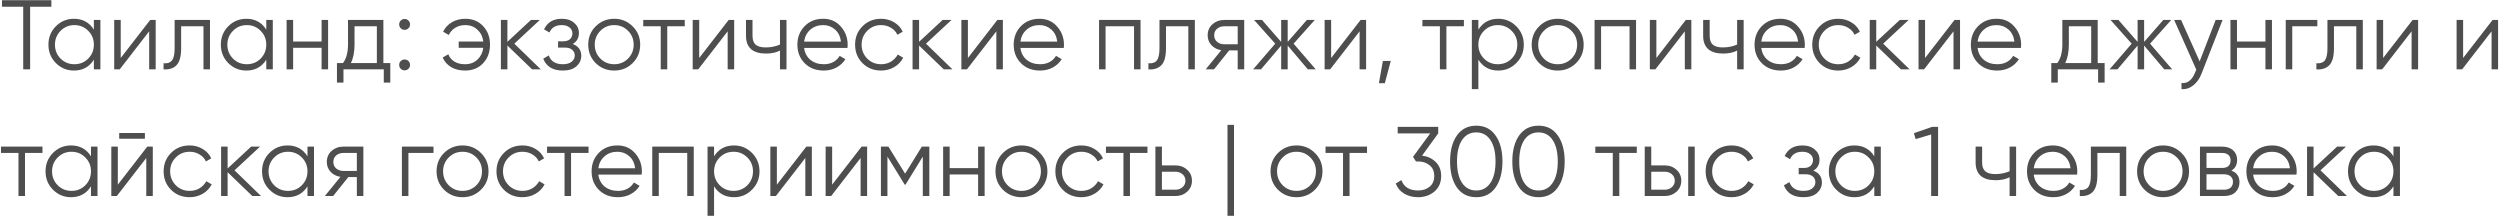 <?xml version="1.0" encoding="UTF-8"?> <svg xmlns="http://www.w3.org/2000/svg" width="829" height="72" viewBox="0 0 829 72" fill="none"><path d="M17.035 0.068V2.23H9.992V23H7.699V2.23H0.655V0.068H17.035ZM31.128 6.62H33.291V23H31.128V19.79C29.622 22.192 27.416 23.393 24.511 23.393C22.174 23.393 20.176 22.563 18.516 20.903C16.878 19.244 16.059 17.212 16.059 14.81C16.059 12.408 16.878 10.377 18.516 8.717C20.176 7.057 22.174 6.227 24.511 6.227C27.416 6.227 29.622 7.428 31.128 9.83V6.62ZM20.088 19.429C21.333 20.674 22.862 21.297 24.675 21.297C26.488 21.297 28.016 20.674 29.261 19.429C30.506 18.162 31.128 16.623 31.128 14.81C31.128 12.997 30.506 11.469 29.261 10.224C28.016 8.957 26.488 8.323 24.675 8.323C22.862 8.323 21.333 8.957 20.088 10.224C18.843 11.469 18.221 12.997 18.221 14.81C18.221 16.623 18.843 18.162 20.088 19.429ZM49.793 6.62H51.628V23H49.466V10.387L39.703 23H37.869V6.62H40.031V19.233L49.793 6.62ZM69.632 6.62V23H67.47V8.717H60.066V16.022C60.066 18.752 59.542 20.63 58.493 21.657C57.467 22.683 56.047 23.131 54.235 23V20.969C55.479 21.1 56.397 20.805 56.986 20.084C57.598 19.364 57.904 18.009 57.904 16.022V6.62H69.632ZM88.299 6.62H90.461V23H88.299V19.79C86.792 22.192 84.586 23.393 81.681 23.393C79.344 23.393 77.346 22.563 75.686 20.903C74.048 19.244 73.229 17.212 73.229 14.81C73.229 12.408 74.048 10.377 75.686 8.717C77.346 7.057 79.344 6.227 81.681 6.227C84.586 6.227 86.792 7.428 88.299 9.83V6.62ZM77.258 19.429C78.503 20.674 80.032 21.297 81.845 21.297C83.658 21.297 85.186 20.674 86.431 19.429C87.676 18.162 88.299 16.623 88.299 14.81C88.299 12.997 87.676 11.469 86.431 10.224C85.186 8.957 83.658 8.323 81.845 8.323C80.032 8.323 78.503 8.957 77.258 10.224C76.014 11.469 75.391 12.997 75.391 14.81C75.391 16.623 76.014 18.162 77.258 19.429ZM106.636 6.62H108.798V23H106.636V15.858H97.201V23H95.039V6.62H97.201V13.762H106.636V6.62ZM127.13 20.903H129.423V27.39H127.261V23H113.894V27.39H111.732V20.903H113.731C114.845 19.44 115.401 17.376 115.401 14.712V6.62H127.13V20.903ZM116.351 20.903H124.967V8.717H117.564V14.712C117.564 17.223 117.16 19.287 116.351 20.903ZM135.445 9.372C135.096 9.721 134.67 9.896 134.168 9.896C133.666 9.896 133.24 9.721 132.89 9.372C132.541 9.022 132.366 8.596 132.366 8.094C132.366 7.592 132.541 7.166 132.89 6.817C133.24 6.467 133.666 6.292 134.168 6.292C134.67 6.292 135.096 6.467 135.445 6.817C135.795 7.166 135.97 7.592 135.97 8.094C135.97 8.596 135.795 9.022 135.445 9.372ZM135.445 22.803C135.096 23.153 134.67 23.328 134.168 23.328C133.666 23.328 133.24 23.153 132.89 22.803C132.541 22.454 132.366 22.028 132.366 21.526C132.366 21.023 132.541 20.598 132.89 20.248C133.24 19.899 133.666 19.724 134.168 19.724C134.67 19.724 135.096 19.899 135.445 20.248C135.795 20.598 135.97 21.023 135.97 21.526C135.97 22.028 135.795 22.454 135.445 22.803ZM154.265 6.227C156.733 6.227 158.72 7.046 160.227 8.684C161.734 10.3 162.488 12.342 162.488 14.81C162.488 17.278 161.723 19.331 160.195 20.969C158.688 22.585 156.689 23.393 154.2 23.393C152.431 23.393 150.891 23.011 149.58 22.247C148.292 21.46 147.364 20.401 146.796 19.069L148.663 17.988C149.034 18.992 149.701 19.8 150.662 20.412C151.622 21.002 152.802 21.297 154.2 21.297C155.838 21.297 157.203 20.794 158.295 19.79C159.387 18.763 160.042 17.453 160.26 15.858H152.103V13.762H160.26C160.064 12.167 159.419 10.868 158.327 9.863C157.257 8.837 155.903 8.323 154.265 8.323C153.02 8.323 151.917 8.618 150.956 9.208C149.995 9.798 149.286 10.595 148.827 11.6L146.927 10.518C147.582 9.186 148.554 8.138 149.843 7.373C151.153 6.609 152.627 6.227 154.265 6.227ZM179.329 23H176.446L168.256 15.105V23H166.094V6.62H168.256V13.86L176.053 6.62H179.001L170.549 14.482L179.329 23ZM189.902 14.581C191.802 15.301 192.752 16.612 192.752 18.512C192.752 19.866 192.217 21.023 191.147 21.984C190.099 22.924 188.592 23.393 186.626 23.393C183.328 23.393 181.166 22.083 180.139 19.462L181.974 18.381C182.651 20.325 184.202 21.297 186.626 21.297C187.893 21.297 188.865 21.023 189.542 20.477C190.24 19.931 190.59 19.233 190.59 18.381C190.59 17.616 190.306 16.994 189.738 16.514C189.17 16.033 188.406 15.793 187.445 15.793H185.053V13.696H186.79C187.729 13.696 188.461 13.467 188.985 13.008C189.531 12.528 189.804 11.873 189.804 11.043C189.804 10.256 189.487 9.612 188.854 9.11C188.22 8.586 187.369 8.323 186.298 8.323C184.245 8.323 182.88 9.142 182.203 10.78L180.402 9.732C181.494 7.395 183.459 6.227 186.298 6.227C188.024 6.227 189.4 6.685 190.426 7.603C191.453 8.498 191.966 9.601 191.966 10.912C191.966 12.593 191.278 13.816 189.902 14.581ZM209.765 20.936C208.105 22.574 206.074 23.393 203.671 23.393C201.269 23.393 199.227 22.574 197.545 20.936C195.885 19.276 195.056 17.234 195.056 14.81C195.056 12.386 195.885 10.355 197.545 8.717C199.227 7.057 201.269 6.227 203.671 6.227C206.074 6.227 208.105 7.057 209.765 8.717C211.446 10.355 212.287 12.386 212.287 14.81C212.287 17.234 211.446 19.276 209.765 20.936ZM199.085 19.429C200.33 20.674 201.859 21.297 203.671 21.297C205.484 21.297 207.013 20.674 208.258 19.429C209.503 18.162 210.125 16.623 210.125 14.81C210.125 12.997 209.503 11.469 208.258 10.224C207.013 8.957 205.484 8.323 203.671 8.323C201.859 8.323 200.33 8.957 199.085 10.224C197.84 11.469 197.218 12.997 197.218 14.81C197.218 16.623 197.84 18.162 199.085 19.429ZM227.059 6.62V8.717H221.261V23H219.099V8.717H213.3V6.62H227.059ZM241.619 6.62H243.453V23H241.291V10.387L231.529 23H229.694V6.62H231.856V19.233L241.619 6.62ZM258.64 6.62H260.802V23H258.64V16.776C257.373 17.431 255.812 17.758 253.955 17.758C251.815 17.758 250.177 17.267 249.041 16.284C247.927 15.28 247.371 13.805 247.371 11.862V6.62H249.533V11.862C249.533 13.238 249.893 14.231 250.614 14.843C251.335 15.432 252.427 15.727 253.89 15.727C255.593 15.727 257.177 15.411 258.64 14.777V6.62ZM272.965 6.227C275.389 6.227 277.344 7.09 278.829 8.815C280.336 10.518 281.09 12.539 281.09 14.876C281.09 15.116 281.068 15.454 281.024 15.891H266.642C266.861 17.551 267.56 18.872 268.739 19.855C269.94 20.816 271.414 21.297 273.162 21.297C274.407 21.297 275.477 21.045 276.372 20.543C277.289 20.019 277.977 19.342 278.436 18.512L280.336 19.626C279.615 20.783 278.633 21.701 277.388 22.378C276.143 23.055 274.723 23.393 273.129 23.393C270.552 23.393 268.455 22.585 266.839 20.969C265.223 19.353 264.415 17.3 264.415 14.81C264.415 12.364 265.212 10.322 266.806 8.684C268.401 7.046 270.453 6.227 272.965 6.227ZM272.965 8.323C271.262 8.323 269.831 8.837 268.674 9.863C267.538 10.868 266.861 12.178 266.642 13.794H278.862C278.644 12.069 277.977 10.726 276.864 9.765C275.75 8.804 274.45 8.323 272.965 8.323ZM292.162 23.393C289.694 23.393 287.641 22.574 286.003 20.936C284.365 19.276 283.546 17.234 283.546 14.81C283.546 12.386 284.365 10.355 286.003 8.717C287.641 7.057 289.694 6.227 292.162 6.227C293.778 6.227 295.231 6.62 296.519 7.406C297.808 8.171 298.747 9.208 299.336 10.518L297.567 11.534C297.131 10.551 296.421 9.776 295.438 9.208C294.477 8.618 293.385 8.323 292.162 8.323C290.349 8.323 288.82 8.957 287.576 10.224C286.331 11.469 285.708 12.997 285.708 14.81C285.708 16.623 286.331 18.162 287.576 19.429C288.82 20.674 290.349 21.297 292.162 21.297C293.385 21.297 294.477 21.013 295.438 20.445C296.399 19.855 297.152 19.069 297.698 18.086L299.5 19.134C298.823 20.445 297.829 21.482 296.519 22.247C295.209 23.011 293.756 23.393 292.162 23.393ZM315.84 23H312.957L304.767 15.105V23H302.605V6.62H304.767V13.86L312.564 6.62H315.512L307.06 14.482L315.84 23ZM330.717 6.62H332.552V23H330.39V10.387L320.627 23H318.793V6.62H320.955V19.233L330.717 6.62ZM344.692 6.227C347.116 6.227 349.071 7.09 350.556 8.815C352.063 10.518 352.816 12.539 352.816 14.876C352.816 15.116 352.794 15.454 352.751 15.891H338.369C338.587 17.551 339.286 18.872 340.466 19.855C341.667 20.816 343.141 21.297 344.888 21.297C346.133 21.297 347.203 21.045 348.099 20.543C349.016 20.019 349.704 19.342 350.163 18.512L352.063 19.626C351.342 20.783 350.359 21.701 349.114 22.378C347.869 23.055 346.45 23.393 344.856 23.393C342.278 23.393 340.182 22.585 338.566 20.969C336.949 19.353 336.141 17.3 336.141 14.81C336.141 12.364 336.939 10.322 338.533 8.684C340.127 7.046 342.18 6.227 344.692 6.227ZM344.692 8.323C342.988 8.323 341.558 8.837 340.4 9.863C339.264 10.868 338.587 12.178 338.369 13.794H350.589C350.37 12.069 349.704 10.726 348.59 9.765C347.476 8.804 346.177 8.323 344.692 8.323ZM378.205 6.62V23H376.043V8.717H366.608V23H364.446V6.62H378.205ZM396.209 6.62V23H394.047V8.717H386.643V16.022C386.643 18.752 386.119 20.63 385.07 21.657C384.044 22.683 382.624 23.131 380.812 23V20.969C382.056 21.1 382.974 20.805 383.563 20.084C384.175 19.364 384.481 18.009 384.481 16.022V6.62H396.209ZM412.582 6.62V23H410.42V16.71H407.603L402.558 23H399.806L404.982 16.645C403.672 16.448 402.591 15.902 401.739 15.007C400.887 14.111 400.461 13.008 400.461 11.698C400.461 10.213 400.985 9.001 402.034 8.061C403.104 7.1 404.403 6.62 405.932 6.62H412.582ZM405.932 14.679H410.42V8.717H405.932C405.015 8.717 404.229 8.99 403.573 9.536C402.94 10.082 402.623 10.802 402.623 11.698C402.623 12.593 402.94 13.314 403.573 13.86C404.229 14.406 405.015 14.679 405.932 14.679ZM436.301 23H433.68L426.997 15.105V23H424.835V15.105L418.152 23H415.531L422.869 14.482L415.858 6.62H418.479L424.835 13.893V6.62H426.997V13.893L433.352 6.62H435.973L428.962 14.482L436.301 23ZM451.168 6.62H453.003V23H450.841V10.387L441.078 23H439.243V6.62H441.406V19.233L451.168 6.62ZM461.179 20.215L459.213 27.586H457.247L458.558 20.215H461.179ZM485.429 6.62V8.717H479.63V23H477.468V8.717H471.67V6.62H485.429ZM496.843 6.227C499.18 6.227 501.168 7.057 502.806 8.717C504.465 10.377 505.295 12.408 505.295 14.81C505.295 17.212 504.465 19.244 502.806 20.903C501.168 22.563 499.18 23.393 496.843 23.393C493.939 23.393 491.733 22.192 490.226 19.79V29.552H488.064V6.62H490.226V9.83C491.733 7.428 493.939 6.227 496.843 6.227ZM492.093 19.429C493.338 20.674 494.867 21.297 496.68 21.297C498.492 21.297 500.021 20.674 501.266 19.429C502.511 18.162 503.133 16.623 503.133 14.81C503.133 12.997 502.511 11.469 501.266 10.224C500.021 8.957 498.492 8.323 496.68 8.323C494.867 8.323 493.338 8.957 492.093 10.224C490.848 11.469 490.226 12.997 490.226 14.81C490.226 16.623 490.848 18.162 492.093 19.429ZM522.617 20.936C520.957 22.574 518.926 23.393 516.524 23.393C514.121 23.393 512.079 22.574 510.398 20.936C508.738 19.276 507.908 17.234 507.908 14.81C507.908 12.386 508.738 10.355 510.398 8.717C512.079 7.057 514.121 6.227 516.524 6.227C518.926 6.227 520.957 7.057 522.617 8.717C524.299 10.355 525.14 12.386 525.14 14.81C525.14 17.234 524.299 19.276 522.617 20.936ZM511.937 19.429C513.182 20.674 514.711 21.297 516.524 21.297C518.336 21.297 519.865 20.674 521.11 19.429C522.355 18.162 522.977 16.623 522.977 14.81C522.977 12.997 522.355 11.469 521.11 10.224C519.865 8.957 518.336 8.323 516.524 8.323C514.711 8.323 513.182 8.957 511.937 10.224C510.692 11.469 510.07 12.997 510.07 14.81C510.07 16.623 510.692 18.162 511.937 19.429ZM542.517 6.62V23H540.355V8.717H530.92V23H528.758V6.62H542.517ZM559.014 6.62H560.849V23H558.686V10.387L548.924 23H547.089V6.62H549.252V19.233L559.014 6.62ZM576.035 6.62H578.197V23H576.035V16.776C574.768 17.431 573.207 17.758 571.35 17.758C569.21 17.758 567.572 17.267 566.436 16.284C565.323 15.28 564.766 13.805 564.766 11.862V6.62H566.928V11.862C566.928 13.238 567.288 14.231 568.009 14.843C568.73 15.432 569.822 15.727 571.285 15.727C572.988 15.727 574.572 15.411 576.035 14.777V6.62ZM590.36 6.227C592.785 6.227 594.739 7.09 596.224 8.815C597.731 10.518 598.485 12.539 598.485 14.876C598.485 15.116 598.463 15.454 598.419 15.891H584.038C584.256 17.551 584.955 18.872 586.134 19.855C587.335 20.816 588.81 21.297 590.557 21.297C591.802 21.297 592.872 21.045 593.767 20.543C594.685 20.019 595.373 19.342 595.831 18.512L597.731 19.626C597.011 20.783 596.028 21.701 594.783 22.378C593.538 23.055 592.118 23.393 590.524 23.393C587.947 23.393 585.85 22.585 584.234 20.969C582.618 19.353 581.81 17.3 581.81 14.81C581.81 12.364 582.607 10.322 584.201 8.684C585.796 7.046 587.849 6.227 590.36 6.227ZM590.36 8.323C588.657 8.323 587.226 8.837 586.069 9.863C584.933 10.868 584.256 12.178 584.038 13.794H596.257C596.039 12.069 595.373 10.726 594.259 9.765C593.145 8.804 591.845 8.323 590.36 8.323ZM609.557 23.393C607.089 23.393 605.036 22.574 603.398 20.936C601.76 19.276 600.941 17.234 600.941 14.81C600.941 12.386 601.76 10.355 603.398 8.717C605.036 7.057 607.089 6.227 609.557 6.227C611.173 6.227 612.626 6.62 613.914 7.406C615.203 8.171 616.142 9.208 616.732 10.518L614.963 11.534C614.526 10.551 613.816 9.776 612.833 9.208C611.872 8.618 610.78 8.323 609.557 8.323C607.744 8.323 606.216 8.957 604.971 10.224C603.726 11.469 603.103 12.997 603.103 14.81C603.103 16.623 603.726 18.162 604.971 19.429C606.216 20.674 607.744 21.297 609.557 21.297C610.78 21.297 611.872 21.013 612.833 20.445C613.794 19.855 614.548 19.069 615.094 18.086L616.895 19.134C616.218 20.445 615.225 21.482 613.914 22.247C612.604 23.011 611.151 23.393 609.557 23.393ZM633.235 23H630.352L622.162 15.105V23H620V6.62H622.162V13.86L629.959 6.62H632.907L624.455 14.482L633.235 23ZM648.112 6.62H649.947V23H647.785V10.387L638.022 23H636.188V6.62H638.35V19.233L648.112 6.62ZM662.087 6.227C664.511 6.227 666.466 7.09 667.951 8.815C669.458 10.518 670.211 12.539 670.211 14.876C670.211 15.116 670.19 15.454 670.146 15.891H655.764C655.983 17.551 656.682 18.872 657.861 19.855C659.062 20.816 660.536 21.297 662.283 21.297C663.528 21.297 664.599 21.045 665.494 20.543C666.411 20.019 667.099 19.342 667.558 18.512L669.458 19.626C668.737 20.783 667.754 21.701 666.51 22.378C665.265 23.055 663.845 23.393 662.251 23.393C659.674 23.393 657.577 22.585 655.961 20.969C654.345 19.353 653.537 17.3 653.537 14.81C653.537 12.364 654.334 10.322 655.928 8.684C657.522 7.046 659.575 6.227 662.087 6.227ZM662.087 8.323C660.383 8.323 658.953 8.837 657.795 9.863C656.66 10.868 655.983 12.178 655.764 13.794H667.984C667.765 12.069 667.099 10.726 665.985 9.765C664.872 8.804 663.572 8.323 662.087 8.323ZM695.6 20.903H697.893V27.39H695.731V23H682.365V27.39H680.203V20.903H682.201C683.315 19.44 683.872 17.376 683.872 14.712V6.62H695.6V20.903ZM684.822 20.903H693.438V8.717H686.034V14.712C686.034 17.223 685.63 19.287 684.822 20.903ZM720.296 23H717.675L710.992 15.105V23H708.83V15.105L702.147 23H699.526L706.864 14.482L699.854 6.62H702.474L708.83 13.893V6.62H710.992V13.893L717.348 6.62H719.968L712.958 14.482L720.296 23ZM734.712 6.62H737.006L729.995 24.507C729.362 26.123 728.455 27.39 727.276 28.307C726.118 29.246 724.819 29.661 723.377 29.552V27.521C725.343 27.739 726.839 26.604 727.866 24.114L728.291 23.098L720.953 6.62H723.246L729.405 20.346L734.712 6.62ZM751.216 6.62H753.378V23H751.216V15.858H741.781V23H739.619V6.62H741.781V13.762H751.216V6.62ZM768.434 6.62V8.717H760.112V23H757.95V6.62H768.434ZM783.507 6.62V23H781.345V8.717H773.941V16.022C773.941 18.752 773.417 20.63 772.369 21.657C771.342 22.683 769.922 23.131 768.11 23V20.969C769.355 21.1 770.272 20.805 770.862 20.084C771.473 19.364 771.779 18.009 771.779 16.022V6.62H783.507ZM800.012 6.62H801.846V23H799.684V10.387L789.922 23H788.087V6.62H790.249V19.233L800.012 6.62ZM826.533 6.62H828.368V23H826.206V10.387L816.443 23H814.609V6.62H816.771V19.233L826.533 6.62ZM14.087 48.62V50.717H8.288V65H6.126V50.717H0.328V48.62H14.087ZM30.169 48.62H32.331V65H30.169V61.789C28.662 64.192 26.456 65.393 23.551 65.393C21.214 65.393 19.216 64.563 17.556 62.903C15.918 61.243 15.099 59.212 15.099 56.81C15.099 54.408 15.918 52.377 17.556 50.717C19.216 49.057 21.214 48.227 23.551 48.227C26.456 48.227 28.662 49.428 30.169 51.831V48.62ZM19.129 61.429C20.373 62.674 21.902 63.297 23.715 63.297C25.528 63.297 27.056 62.674 28.301 61.429C29.546 60.162 30.169 58.623 30.169 56.81C30.169 54.997 29.546 53.468 28.301 52.224C27.056 50.957 25.528 50.324 23.715 50.324C21.902 50.324 20.373 50.957 19.129 52.224C17.884 53.468 17.261 54.997 17.261 56.81C17.261 58.623 17.884 60.162 19.129 61.429ZM39.53 45.999V44.099H48.047V45.999H39.53ZM48.834 48.62H50.668V65H48.506V52.387L38.743 65H36.909V48.62H39.071V61.233L48.834 48.62ZM62.873 65.393C60.406 65.393 58.353 64.574 56.715 62.936C55.077 61.276 54.258 59.234 54.258 56.81C54.258 54.386 55.077 52.355 56.715 50.717C58.353 49.057 60.406 48.227 62.873 48.227C64.49 48.227 65.942 48.62 67.231 49.406C68.519 50.171 69.458 51.208 70.048 52.518L68.279 53.534C67.842 52.551 67.132 51.776 66.15 51.208C65.189 50.618 64.097 50.324 62.873 50.324C61.061 50.324 59.532 50.957 58.287 52.224C57.042 53.468 56.42 54.997 56.42 56.81C56.42 58.623 57.042 60.162 58.287 61.429C59.532 62.674 61.061 63.297 62.873 63.297C64.097 63.297 65.189 63.013 66.15 62.445C67.111 61.855 67.864 61.069 68.41 60.086L70.212 61.134C69.535 62.445 68.541 63.482 67.231 64.246C65.92 65.011 64.468 65.393 62.873 65.393ZM86.551 65H83.668L75.478 57.105V65H73.316V48.62H75.478V55.86L83.275 48.62H86.224L77.771 56.482L86.551 65ZM101.959 48.62H104.121V65H101.959V61.789C100.452 64.192 98.246 65.393 95.342 65.393C93.005 65.393 91.007 64.563 89.347 62.903C87.709 61.243 86.89 59.212 86.89 56.81C86.89 54.408 87.709 52.377 89.347 50.717C91.007 49.057 93.005 48.227 95.342 48.227C98.246 48.227 100.452 49.428 101.959 51.831V48.62ZM90.919 61.429C92.164 62.674 93.693 63.297 95.506 63.297C97.318 63.297 98.847 62.674 100.092 61.429C101.337 60.162 101.959 58.623 101.959 56.81C101.959 54.997 101.337 53.468 100.092 52.224C98.847 50.957 97.318 50.324 95.506 50.324C93.693 50.324 92.164 50.957 90.919 52.224C89.674 53.468 89.052 54.997 89.052 56.81C89.052 58.623 89.674 60.162 90.919 61.429ZM120.493 48.62V65H118.331V58.71H115.514L110.468 65H107.717L112.893 58.645C111.582 58.448 110.501 57.902 109.649 57.007C108.798 56.111 108.372 55.008 108.372 53.698C108.372 52.213 108.896 51.001 109.944 50.061C111.015 49.1 112.314 48.62 113.843 48.62H120.493ZM113.843 56.679H118.331V50.717H113.843C112.926 50.717 112.139 50.99 111.484 51.536C110.851 52.082 110.534 52.802 110.534 53.698C110.534 54.593 110.851 55.314 111.484 55.86C112.139 56.406 112.926 56.679 113.843 56.679ZM143.753 48.62V50.717H135.432V65H133.27V48.62H143.753ZM159.473 62.936C157.813 64.574 155.782 65.393 153.38 65.393C150.977 65.393 148.935 64.574 147.253 62.936C145.594 61.276 144.764 59.234 144.764 56.81C144.764 54.386 145.594 52.355 147.253 50.717C148.935 49.057 150.977 48.227 153.38 48.227C155.782 48.227 157.813 49.057 159.473 50.717C161.155 52.355 161.995 54.386 161.995 56.81C161.995 59.234 161.155 61.276 159.473 62.936ZM148.793 61.429C150.038 62.674 151.567 63.297 153.38 63.297C155.192 63.297 156.721 62.674 157.966 61.429C159.211 60.162 159.833 58.623 159.833 56.81C159.833 54.997 159.211 53.468 157.966 52.224C156.721 50.957 155.192 50.324 153.38 50.324C151.567 50.324 150.038 50.957 148.793 52.224C147.548 53.468 146.926 54.997 146.926 56.81C146.926 58.623 147.548 60.162 148.793 61.429ZM173.247 65.393C170.779 65.393 168.726 64.574 167.088 62.936C165.45 61.276 164.631 59.234 164.631 56.81C164.631 54.386 165.45 52.355 167.088 50.717C168.726 49.057 170.779 48.227 173.247 48.227C174.863 48.227 176.315 48.62 177.604 49.406C178.892 50.171 179.832 51.208 180.421 52.518L178.652 53.534C178.215 52.551 177.506 51.776 176.523 51.208C175.562 50.618 174.47 50.324 173.247 50.324C171.434 50.324 169.905 50.957 168.66 52.224C167.415 53.468 166.793 54.997 166.793 56.81C166.793 58.623 167.415 60.162 168.66 61.429C169.905 62.674 171.434 63.297 173.247 63.297C174.47 63.297 175.562 63.013 176.523 62.445C177.484 61.855 178.237 61.069 178.783 60.086L180.585 61.134C179.908 62.445 178.914 63.482 177.604 64.246C176.293 65.011 174.841 65.393 173.247 65.393ZM195.163 48.62V50.717H189.364V65H187.202V50.717H181.404V48.62H195.163ZM204.726 48.227C207.15 48.227 209.105 49.09 210.59 50.815C212.097 52.518 212.85 54.539 212.85 56.876C212.85 57.116 212.828 57.454 212.785 57.891H198.403C198.621 59.551 199.32 60.872 200.5 61.855C201.701 62.816 203.175 63.297 204.922 63.297C206.167 63.297 207.237 63.045 208.133 62.543C209.05 62.019 209.738 61.342 210.197 60.512L212.097 61.626C211.376 62.783 210.393 63.7 209.148 64.378C207.903 65.055 206.484 65.393 204.889 65.393C202.312 65.393 200.216 64.585 198.599 62.969C196.983 61.353 196.175 59.3 196.175 56.81C196.175 54.364 196.972 52.322 198.567 50.684C200.161 49.046 202.214 48.227 204.726 48.227ZM204.726 50.324C203.022 50.324 201.592 50.837 200.434 51.863C199.298 52.868 198.621 54.178 198.403 55.794H210.622C210.404 54.069 209.738 52.726 208.624 51.765C207.51 50.804 206.211 50.324 204.726 50.324ZM230.049 48.62V65H227.886V50.717H218.452V65H216.289V48.62H230.049ZM243.401 48.227C245.738 48.227 247.725 49.057 249.363 50.717C251.023 52.377 251.853 54.408 251.853 56.81C251.853 59.212 251.023 61.243 249.363 62.903C247.725 64.563 245.738 65.393 243.401 65.393C240.496 65.393 238.29 64.192 236.783 61.789V71.552H234.621V48.62H236.783V51.831C238.29 49.428 240.496 48.227 243.401 48.227ZM238.65 61.429C239.895 62.674 241.424 63.297 243.237 63.297C245.05 63.297 246.578 62.674 247.823 61.429C249.068 60.162 249.691 58.623 249.691 56.81C249.691 54.997 249.068 53.468 247.823 52.224C246.578 50.957 245.05 50.324 243.237 50.324C241.424 50.324 239.895 50.957 238.65 52.224C237.406 53.468 236.783 54.997 236.783 56.81C236.783 58.623 237.406 60.162 238.65 61.429ZM267.373 48.62H269.207V65H267.045V52.387L257.282 65H255.448V48.62H257.61V61.233L267.373 48.62ZM285.704 48.62H287.539V65H285.377V52.387L275.614 65H273.78V48.62H275.942V61.233L285.704 48.62ZM308.164 48.62V65H306.001V51.929L300.268 61.233H300.006L294.273 51.929V65H292.111V48.62H294.601L300.137 57.596L305.674 48.62H308.164ZM324.343 48.62H326.505V65H324.343V57.858H314.908V65H312.746V48.62H314.908V55.762H324.343V48.62ZM344.804 62.936C343.144 64.574 341.113 65.393 338.711 65.393C336.308 65.393 334.266 64.574 332.585 62.936C330.925 61.276 330.095 59.234 330.095 56.81C330.095 54.386 330.925 52.355 332.585 50.717C334.266 49.057 336.308 48.227 338.711 48.227C341.113 48.227 343.144 49.057 344.804 50.717C346.486 52.355 347.327 54.386 347.327 56.81C347.327 59.234 346.486 61.276 344.804 62.936ZM334.124 61.429C335.369 62.674 336.898 63.297 338.711 63.297C340.523 63.297 342.052 62.674 343.297 61.429C344.542 60.162 345.164 58.623 345.164 56.81C345.164 54.997 344.542 53.468 343.297 52.224C342.052 50.957 340.523 50.324 338.711 50.324C336.898 50.324 335.369 50.957 334.124 52.224C332.879 53.468 332.257 54.997 332.257 56.81C332.257 58.623 332.879 60.162 334.124 61.429ZM358.578 65.393C356.11 65.393 354.057 64.574 352.419 62.936C350.781 61.276 349.962 59.234 349.962 56.81C349.962 54.386 350.781 52.355 352.419 50.717C354.057 49.057 356.11 48.227 358.578 48.227C360.194 48.227 361.646 48.62 362.935 49.406C364.224 50.171 365.163 51.208 365.752 52.518L363.983 53.534C363.547 52.551 362.837 51.776 361.854 51.208C360.893 50.618 359.801 50.324 358.578 50.324C356.765 50.324 355.236 50.957 353.992 52.224C352.747 53.468 352.124 54.997 352.124 56.81C352.124 58.623 352.747 60.162 353.992 61.429C355.236 62.674 356.765 63.297 358.578 63.297C359.801 63.297 360.893 63.013 361.854 62.445C362.815 61.855 363.568 61.069 364.114 60.086L365.916 61.134C365.239 62.445 364.245 63.482 362.935 64.246C361.625 65.011 360.172 65.393 358.578 65.393ZM380.494 48.62V50.717H374.696V65H372.533V50.717H366.735V48.62H380.494ZM389.779 54.844C391.308 54.844 392.597 55.325 393.645 56.286C394.715 57.225 395.25 58.437 395.25 59.922C395.25 61.407 394.715 62.63 393.645 63.591C392.597 64.53 391.308 65 389.779 65H383.129V48.62H385.291V54.844H389.779ZM389.779 62.903C390.697 62.903 391.472 62.63 392.105 62.084C392.76 61.538 393.088 60.818 393.088 59.922C393.088 59.027 392.76 58.306 392.105 57.76C391.472 57.214 390.697 56.941 389.779 56.941H385.291V62.903H389.779ZM407.035 71.552V41.413H409.197V71.552H407.035ZM436.014 62.936C434.354 64.574 432.323 65.393 429.921 65.393C427.518 65.393 425.476 64.574 423.795 62.936C422.135 61.276 421.305 59.234 421.305 56.81C421.305 54.386 422.135 52.355 423.795 50.717C425.476 49.057 427.518 48.227 429.921 48.227C432.323 48.227 434.354 49.057 436.014 50.717C437.696 52.355 438.537 54.386 438.537 56.81C438.537 59.234 437.696 61.276 436.014 62.936ZM425.334 61.429C426.579 62.674 428.108 63.297 429.921 63.297C431.733 63.297 433.262 62.674 434.507 61.429C435.752 60.162 436.374 58.623 436.374 56.81C436.374 54.997 435.752 53.468 434.507 52.224C433.262 50.957 431.733 50.324 429.921 50.324C428.108 50.324 426.579 50.957 425.334 52.224C424.089 53.468 423.467 54.997 423.467 56.81C423.467 58.623 424.089 60.162 425.334 61.429ZM453.309 48.62V50.717H447.51V65H445.348V50.717H439.549V48.62H453.309ZM471.57 51.601C473.405 51.841 474.911 52.551 476.091 53.73C477.292 54.888 477.893 56.428 477.893 58.35C477.893 60.534 477.139 62.259 475.632 63.526C474.147 64.771 472.334 65.393 470.194 65.393C468.491 65.393 466.973 65 465.64 64.214C464.308 63.428 463.369 62.303 462.823 60.84L464.723 59.726C465.094 60.861 465.76 61.724 466.721 62.314C467.682 62.882 468.84 63.165 470.194 63.165C471.767 63.165 473.055 62.751 474.06 61.921C475.086 61.069 475.599 59.879 475.599 58.35C475.599 56.821 475.086 55.642 474.06 54.812C473.055 53.96 471.767 53.534 470.194 53.534V53.501L470.161 53.534H469.539L468.556 52.027L474.256 44.23H463.478V42.068H476.91V44.23L471.57 51.601ZM495.92 62.183C494.413 64.323 492.283 65.393 489.531 65.393C486.78 65.393 484.639 64.323 483.11 62.183C481.603 60.02 480.85 57.138 480.85 53.534C480.85 49.93 481.603 47.058 483.11 44.918C484.639 42.756 486.78 41.675 489.531 41.675C492.283 41.675 494.413 42.756 495.92 44.918C497.448 47.058 498.213 49.93 498.213 53.534C498.213 57.138 497.448 60.02 495.92 62.183ZM484.814 60.643C485.95 62.325 487.522 63.165 489.531 63.165C491.541 63.165 493.102 62.325 494.216 60.643C495.352 58.961 495.92 56.592 495.92 53.534C495.92 50.476 495.352 48.107 494.216 46.425C493.102 44.743 491.541 43.903 489.531 43.903C487.522 43.903 485.95 44.743 484.814 46.425C483.7 48.107 483.143 50.476 483.143 53.534C483.143 56.592 483.7 58.961 484.814 60.643ZM516.555 62.183C515.048 64.323 512.918 65.393 510.166 65.393C507.415 65.393 505.274 64.323 503.745 62.183C502.239 60.02 501.485 57.138 501.485 53.534C501.485 49.93 502.239 47.058 503.745 44.918C505.274 42.756 507.415 41.675 510.166 41.675C512.918 41.675 515.048 42.756 516.555 44.918C518.083 47.058 518.848 49.93 518.848 53.534C518.848 57.138 518.083 60.02 516.555 62.183ZM505.449 60.643C506.585 62.325 508.157 63.165 510.166 63.165C512.176 63.165 513.737 62.325 514.851 60.643C515.987 58.961 516.555 56.592 516.555 53.534C516.555 50.476 515.987 48.107 514.851 46.425C513.737 44.743 512.176 43.903 510.166 43.903C508.157 43.903 506.585 44.743 505.449 46.425C504.335 48.107 503.778 50.476 503.778 53.534C503.778 56.592 504.335 58.961 505.449 60.643ZM542.759 48.62V50.717H536.96V65H534.798V50.717H529V48.62H542.759ZM552.044 54.844C553.573 54.844 554.861 55.325 555.91 56.286C556.98 57.225 557.515 58.437 557.515 59.922C557.515 61.407 556.98 62.63 555.91 63.591C554.861 64.53 553.573 65 552.044 65H545.394V48.62H547.556V54.844H552.044ZM559.808 48.62H561.97V65H559.808V48.62ZM552.044 62.903C552.961 62.903 553.737 62.63 554.37 62.084C555.025 61.538 555.353 60.818 555.353 59.922C555.353 59.027 555.025 58.306 554.37 57.76C553.737 57.214 552.961 56.941 552.044 56.941H547.556V62.903H552.044ZM574.206 65.393C571.738 65.393 569.685 64.574 568.047 62.936C566.409 61.276 565.59 59.234 565.59 56.81C565.59 54.386 566.409 52.355 568.047 50.717C569.685 49.057 571.738 48.227 574.206 48.227C575.822 48.227 577.274 48.62 578.563 49.406C579.851 50.171 580.79 51.208 581.38 52.518L579.611 53.534C579.174 52.551 578.465 51.776 577.482 51.208C576.521 50.618 575.429 50.324 574.206 50.324C572.393 50.324 570.864 50.957 569.619 52.224C568.374 53.468 567.752 54.997 567.752 56.81C567.752 58.623 568.374 60.162 569.619 61.429C570.864 62.674 572.393 63.297 574.206 63.297C575.429 63.297 576.521 63.013 577.482 62.445C578.443 61.855 579.196 61.069 579.742 60.086L581.544 61.134C580.867 62.445 579.873 63.482 578.563 64.246C577.252 65.011 575.8 65.393 574.206 65.393ZM601.29 56.581C603.19 57.301 604.14 58.612 604.14 60.512C604.14 61.866 603.605 63.023 602.535 63.984C601.487 64.924 599.98 65.393 598.014 65.393C594.716 65.393 592.554 64.083 591.528 61.462L593.362 60.381C594.039 62.325 595.59 63.297 598.014 63.297C599.281 63.297 600.253 63.023 600.93 62.477C601.629 61.931 601.978 61.233 601.978 60.381C601.978 59.616 601.694 58.994 601.127 58.514C600.559 58.033 599.794 57.793 598.833 57.793H596.442V55.696H598.178C599.117 55.696 599.849 55.467 600.373 55.008C600.919 54.528 601.192 53.873 601.192 53.043C601.192 52.256 600.875 51.612 600.242 51.11C599.609 50.586 598.757 50.324 597.687 50.324C595.634 50.324 594.269 51.142 593.592 52.781L591.79 51.732C592.882 49.395 594.848 48.227 597.687 48.227C599.412 48.227 600.788 48.685 601.815 49.603C602.841 50.498 603.354 51.601 603.354 52.911C603.354 54.593 602.666 55.816 601.29 56.581ZM621.514 48.62H623.676V65H621.514V61.789C620.007 64.192 617.801 65.393 614.896 65.393C612.559 65.393 610.561 64.563 608.901 62.903C607.263 61.243 606.444 59.212 606.444 56.81C606.444 54.408 607.263 52.377 608.901 50.717C610.561 49.057 612.559 48.227 614.896 48.227C617.801 48.227 620.007 49.428 621.514 51.831V48.62ZM610.473 61.429C611.718 62.674 613.247 63.297 615.06 63.297C616.873 63.297 618.401 62.674 619.646 61.429C620.891 60.162 621.514 58.623 621.514 56.81C621.514 54.997 620.891 53.468 619.646 52.224C618.401 50.957 616.873 50.324 615.06 50.324C613.247 50.324 611.718 50.957 610.473 52.224C609.229 53.468 608.606 54.997 608.606 56.81C608.606 58.623 609.229 60.162 610.473 61.429ZM640.703 42.068H642.668V65H640.375V44.59L635.232 46.13L634.642 44.165L640.703 42.068ZM666.381 48.62H668.543V65H666.381V58.776C665.115 59.431 663.553 59.758 661.697 59.758C659.556 59.758 657.918 59.267 656.783 58.284C655.669 57.279 655.112 55.805 655.112 53.862V48.62H657.274V53.862C657.274 55.237 657.634 56.231 658.355 56.843C659.076 57.432 660.168 57.727 661.631 57.727C663.335 57.727 664.918 57.411 666.381 56.777V48.62ZM680.706 48.227C683.131 48.227 685.085 49.09 686.57 50.815C688.077 52.518 688.831 54.539 688.831 56.876C688.831 57.116 688.809 57.454 688.765 57.891H674.384C674.602 59.551 675.301 60.872 676.48 61.855C677.682 62.816 679.156 63.297 680.903 63.297C682.148 63.297 683.218 63.045 684.113 62.543C685.031 62.019 685.719 61.342 686.177 60.512L688.077 61.626C687.357 62.783 686.374 63.7 685.129 64.378C683.884 65.055 682.465 65.393 680.87 65.393C678.293 65.393 676.196 64.585 674.58 62.969C672.964 61.353 672.156 59.3 672.156 56.81C672.156 54.364 672.953 52.322 674.548 50.684C676.142 49.046 678.195 48.227 680.706 48.227ZM680.706 50.324C679.003 50.324 677.572 50.837 676.415 51.863C675.279 52.868 674.602 54.178 674.384 55.794H686.603C686.385 54.069 685.719 52.726 684.605 51.765C683.491 50.804 682.192 50.324 680.706 50.324ZM705.062 48.62V65H702.9V50.717H695.496V58.022C695.496 60.752 694.972 62.63 693.924 63.657C692.897 64.683 691.477 65.131 689.665 65V62.969C690.91 63.1 691.827 62.805 692.417 62.084C693.028 61.364 693.334 60.01 693.334 58.022V48.62H705.062ZM723.368 62.936C721.709 64.574 719.678 65.393 717.275 65.393C714.873 65.393 712.831 64.574 711.149 62.936C709.489 61.276 708.659 59.234 708.659 56.81C708.659 54.386 709.489 52.355 711.149 50.717C712.831 49.057 714.873 48.227 717.275 48.227C719.678 48.227 721.709 49.057 723.368 50.717C725.05 52.355 725.891 54.386 725.891 56.81C725.891 59.234 725.05 61.276 723.368 62.936ZM712.689 61.429C713.934 62.674 715.462 63.297 717.275 63.297C719.088 63.297 720.617 62.674 721.862 61.429C723.106 60.162 723.729 58.623 723.729 56.81C723.729 54.997 723.106 53.468 721.862 52.224C720.617 50.957 719.088 50.324 717.275 50.324C715.462 50.324 713.934 50.957 712.689 52.224C711.444 53.468 710.821 54.997 710.821 56.81C710.821 58.623 711.444 60.162 712.689 61.429ZM739.927 56.581C741.718 57.236 742.613 58.514 742.613 60.414C742.613 61.746 742.166 62.849 741.27 63.722C740.396 64.574 739.13 65 737.47 65H729.509V48.62H736.815C738.409 48.62 739.643 49.035 740.517 49.865C741.39 50.673 741.827 51.721 741.827 53.01C741.827 54.648 741.194 55.838 739.927 56.581ZM736.815 50.717H731.671V55.696H736.815C738.715 55.696 739.665 54.844 739.665 53.141C739.665 52.377 739.414 51.787 738.911 51.372C738.431 50.935 737.732 50.717 736.815 50.717ZM737.47 62.903C738.431 62.903 739.163 62.674 739.665 62.215C740.189 61.757 740.451 61.112 740.451 60.282C740.451 59.518 740.189 58.917 739.665 58.481C739.163 58.022 738.431 57.793 737.47 57.793H731.671V62.903H737.47ZM753.457 48.227C755.881 48.227 757.836 49.09 759.321 50.815C760.828 52.518 761.581 54.539 761.581 56.876C761.581 57.116 761.559 57.454 761.516 57.891H747.134C747.352 59.551 748.051 60.872 749.231 61.855C750.432 62.816 751.906 63.297 753.653 63.297C754.898 63.297 755.968 63.045 756.864 62.543C757.781 62.019 758.469 61.342 758.928 60.512L760.828 61.626C760.107 62.783 759.124 63.7 757.879 64.378C756.635 65.055 755.215 65.393 753.621 65.393C751.043 65.393 748.947 64.585 747.331 62.969C745.714 61.353 744.906 59.3 744.906 56.81C744.906 54.364 745.704 52.322 747.298 50.684C748.892 49.046 750.945 48.227 753.457 48.227ZM753.457 50.324C751.753 50.324 750.323 50.837 749.165 51.863C748.03 52.868 747.352 54.178 747.134 55.794H759.354C759.135 54.069 758.469 52.726 757.355 51.765C756.241 50.804 754.942 50.324 753.457 50.324ZM778.256 65H775.373L767.183 57.105V65H765.021V48.62H767.183V55.86L774.98 48.62H777.928L769.476 56.482L778.256 65ZM793.664 48.62H795.826V65H793.664V61.789C792.157 64.192 789.951 65.393 787.046 65.393C784.709 65.393 782.711 64.563 781.051 62.903C779.413 61.243 778.594 59.212 778.594 56.81C778.594 54.408 779.413 52.377 781.051 50.717C782.711 49.057 784.709 48.227 787.046 48.227C789.951 48.227 792.157 49.428 793.664 51.831V48.62ZM782.624 61.429C783.869 62.674 785.397 63.297 787.21 63.297C789.023 63.297 790.552 62.674 791.797 61.429C793.041 60.162 793.664 58.623 793.664 56.81C793.664 54.997 793.041 53.468 791.797 52.224C790.552 50.957 789.023 50.324 787.21 50.324C785.397 50.324 783.869 50.957 782.624 52.224C781.379 53.468 780.756 54.997 780.756 56.81C780.756 58.623 781.379 60.162 782.624 61.429Z" fill="#4E4E4E"></path></svg> 